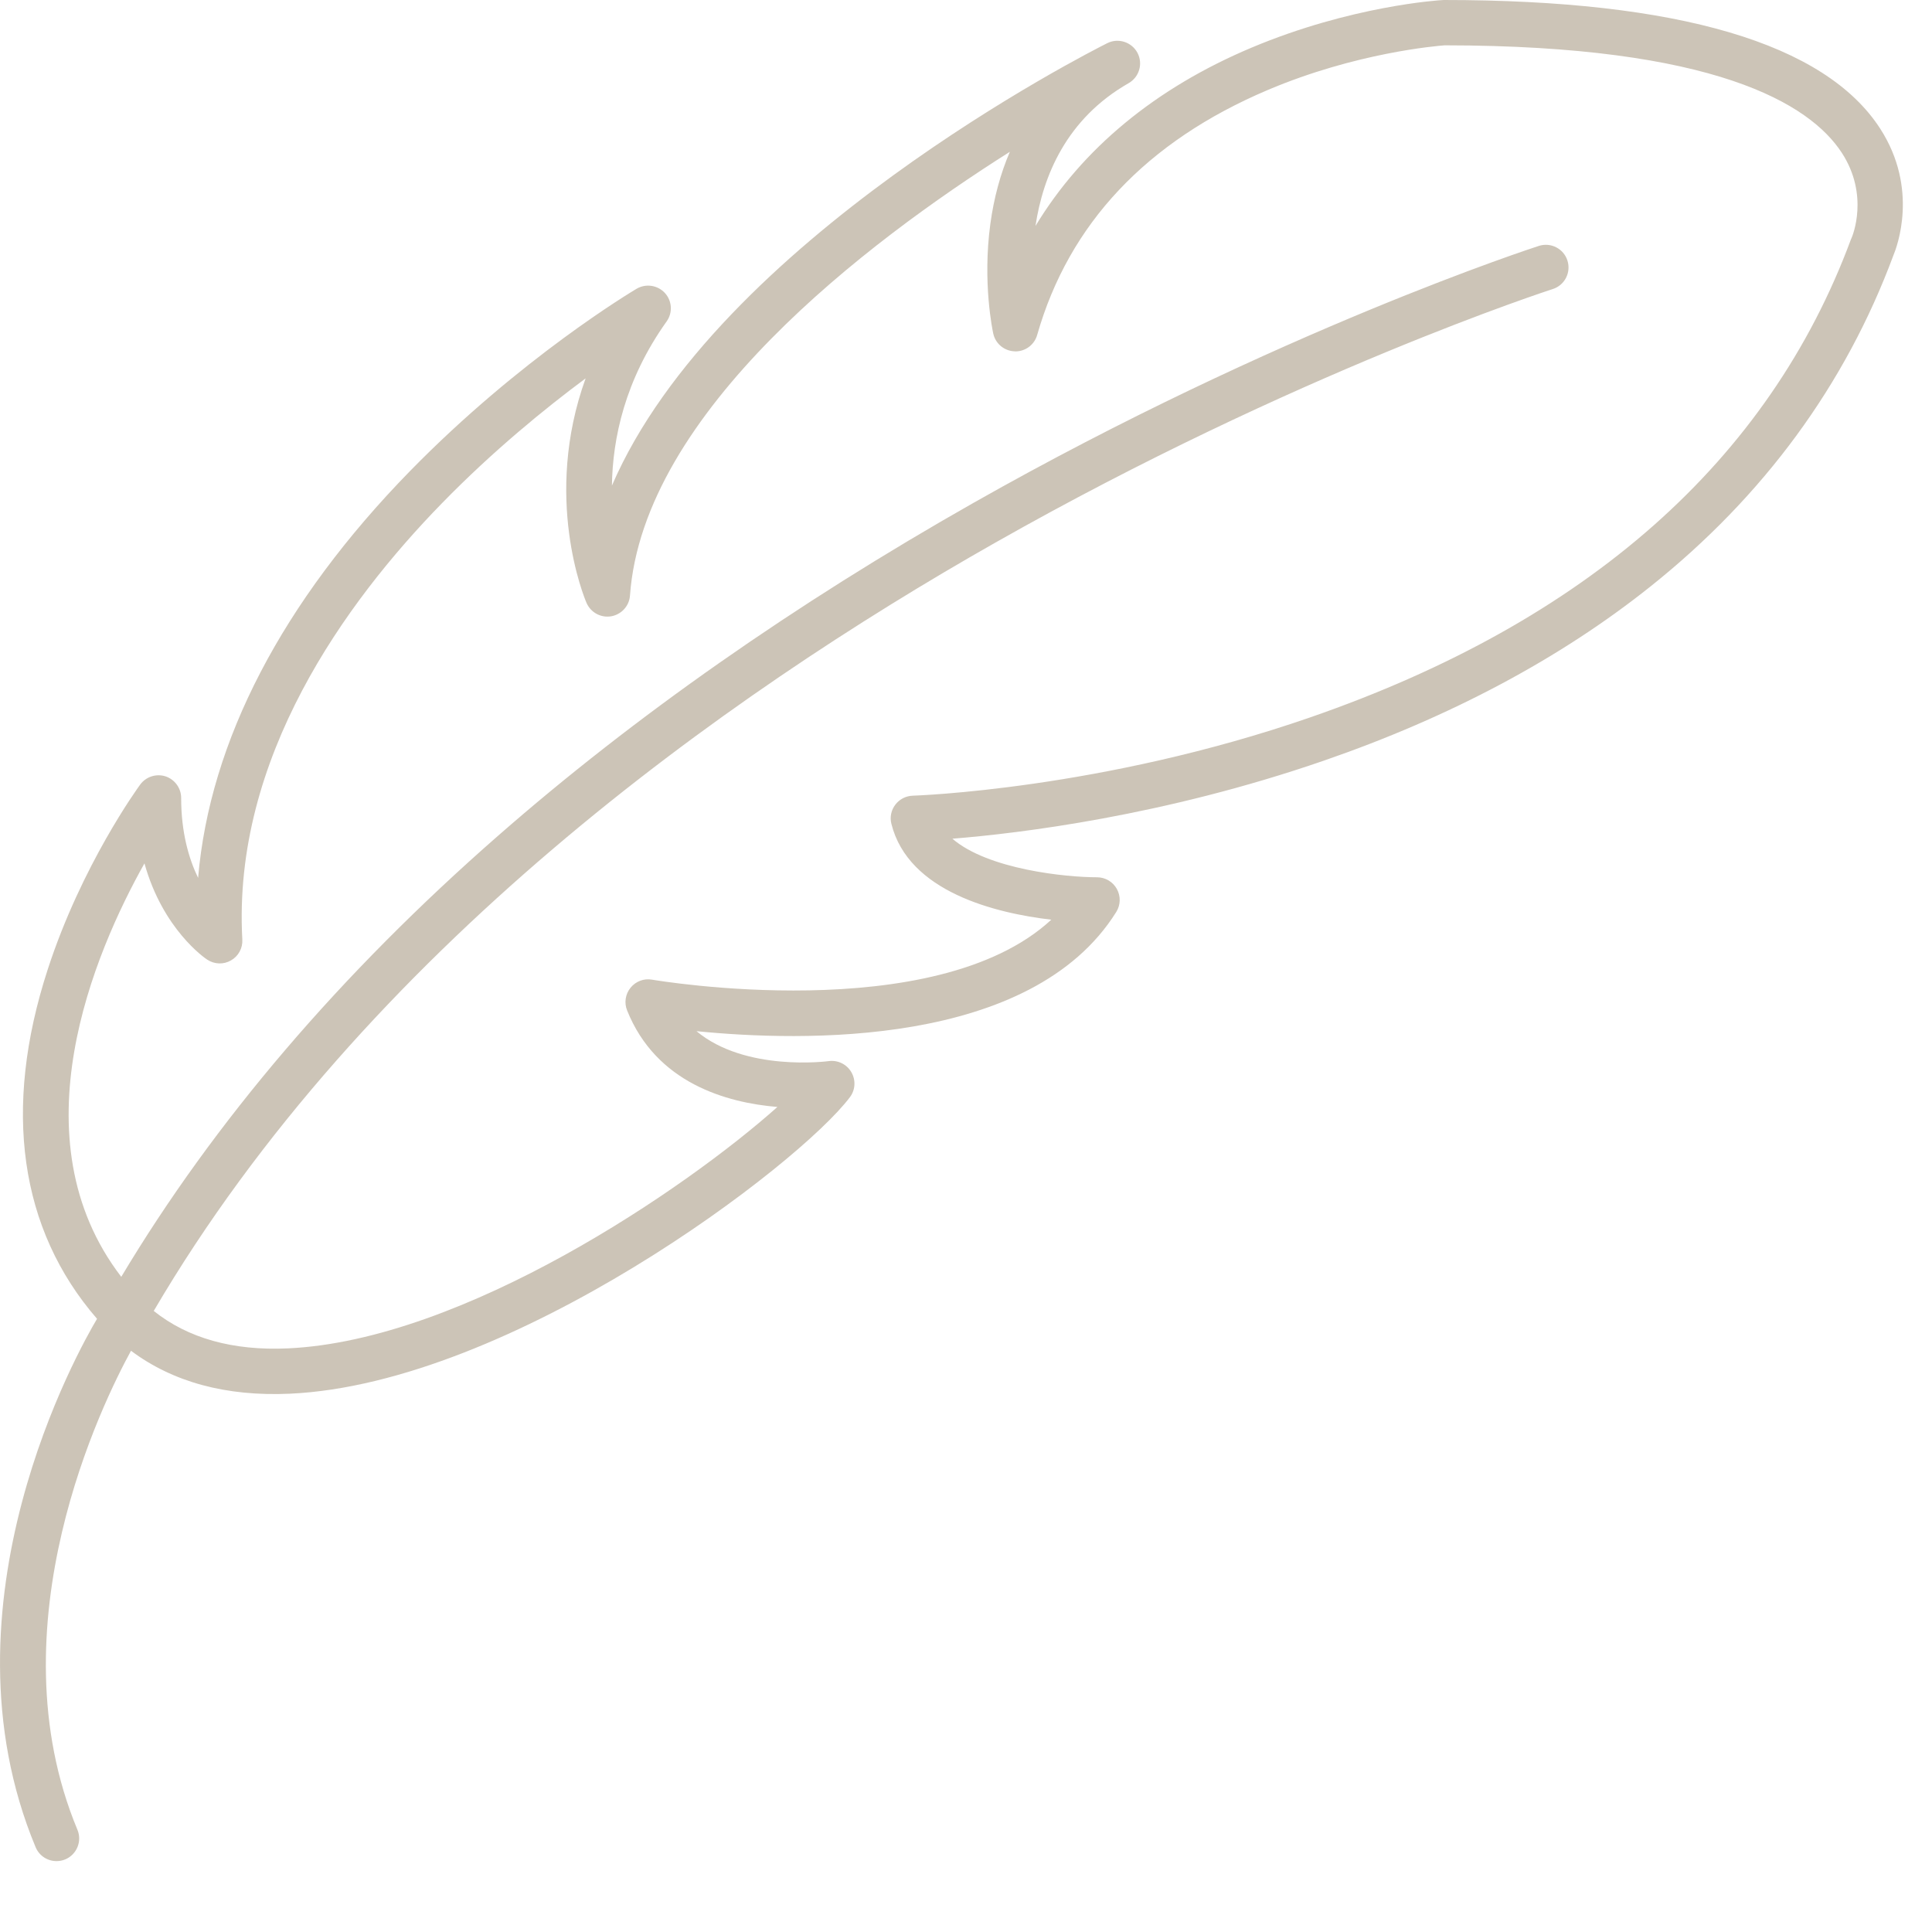<?xml version="1.0" encoding="UTF-8"?>
<svg xmlns="http://www.w3.org/2000/svg" width="26" height="26" viewBox="0 0 26 26" fill="none">
  <path d="M0.76 25.046C0.641 25.046 0.528 24.976 0.479 24.858C-0.885 21.585 1.075 18.135 1.306 17.748C0.262 16.545 0.032 14.922 0.642 13.047C1.098 11.643 1.855 10.602 1.887 10.558C1.965 10.452 2.103 10.408 2.228 10.448C2.353 10.49 2.438 10.607 2.438 10.739C2.438 11.2 2.54 11.554 2.666 11.814C2.823 9.976 3.797 8.1 5.519 6.338C7.006 4.817 8.504 3.924 8.567 3.886C8.692 3.813 8.85 3.837 8.948 3.943C9.045 4.049 9.055 4.209 8.971 4.326C8.409 5.114 8.244 5.902 8.235 6.535C9.658 3.236 14.66 0.702 14.901 0.581C15.049 0.507 15.229 0.565 15.307 0.71C15.385 0.856 15.332 1.037 15.189 1.119C14.35 1.598 14.036 2.371 13.935 3.041C14.562 2.004 15.547 1.187 16.841 0.642C18.178 0.079 19.363 0.003 19.413 0.001C19.419 0 19.425 0 19.431 0C22.587 0 24.563 0.583 25.304 1.733C25.825 2.542 25.528 3.324 25.48 3.438C24.834 5.179 23.734 6.678 22.212 7.892C21.001 8.859 19.521 9.648 17.814 10.237C15.658 10.982 13.712 11.215 12.817 11.287C13.298 11.702 14.352 11.806 14.763 11.806C14.874 11.806 14.976 11.866 15.03 11.963C15.084 12.06 15.081 12.179 15.022 12.273C13.88 14.1 10.779 14.018 9.373 13.877C10.031 14.427 11.138 14.282 11.151 14.28C11.273 14.263 11.394 14.321 11.456 14.427C11.519 14.534 11.512 14.667 11.438 14.765C10.754 15.677 6.883 18.622 3.898 18.756C3.043 18.794 2.327 18.6 1.763 18.178C1.39 18.859 -0.104 21.873 1.042 24.624C1.107 24.779 1.033 24.958 0.878 25.023C0.839 25.039 0.8 25.046 0.76 25.046ZM2.069 17.642C2.529 18.01 3.134 18.179 3.871 18.146C6.236 18.04 9.234 15.994 10.462 14.897C9.777 14.84 8.83 14.575 8.439 13.597C8.398 13.495 8.416 13.378 8.486 13.292C8.556 13.206 8.666 13.164 8.776 13.184C8.817 13.191 12.576 13.83 14.148 12.377C13.398 12.289 12.225 12.004 11.996 11.087C11.973 10.997 11.993 10.902 12.049 10.829C12.105 10.755 12.191 10.711 12.284 10.708C12.309 10.707 14.823 10.627 17.63 9.655C21.357 8.365 23.806 6.2 24.91 3.219C24.913 3.212 24.916 3.206 24.919 3.199C24.928 3.178 25.16 2.627 24.784 2.053C24.353 1.396 23.076 0.612 19.441 0.61C19.339 0.618 18.25 0.707 17.061 1.211C15.429 1.903 14.385 3.012 13.958 4.507C13.921 4.639 13.801 4.729 13.665 4.729C13.662 4.729 13.659 4.729 13.656 4.728C13.516 4.724 13.397 4.626 13.367 4.49C13.361 4.462 13.219 3.809 13.328 3.01C13.376 2.661 13.464 2.337 13.59 2.043C11.666 3.26 8.654 5.545 8.478 8.015C8.468 8.155 8.363 8.27 8.224 8.294C8.085 8.317 7.949 8.242 7.893 8.113C7.863 8.044 7.302 6.692 7.881 5.092C7.337 5.496 6.634 6.068 5.945 6.775C4.646 8.107 3.126 10.206 3.261 12.643C3.268 12.759 3.209 12.868 3.108 12.925C3.008 12.983 2.884 12.978 2.788 12.914C2.757 12.894 2.192 12.507 1.944 11.619C1.271 12.819 0.201 15.319 1.632 17.183C2.88 15.096 4.583 13.102 6.703 11.247C8.54 9.639 10.693 8.132 13.103 6.766C17.201 4.444 20.676 3.32 20.71 3.309C20.871 3.258 21.043 3.346 21.094 3.507C21.145 3.667 21.057 3.839 20.896 3.89C20.862 3.901 17.437 5.01 13.392 7.304C9.767 9.359 4.906 12.804 2.069 17.642Z" fill="#CCC4B7"></path>
</svg>
